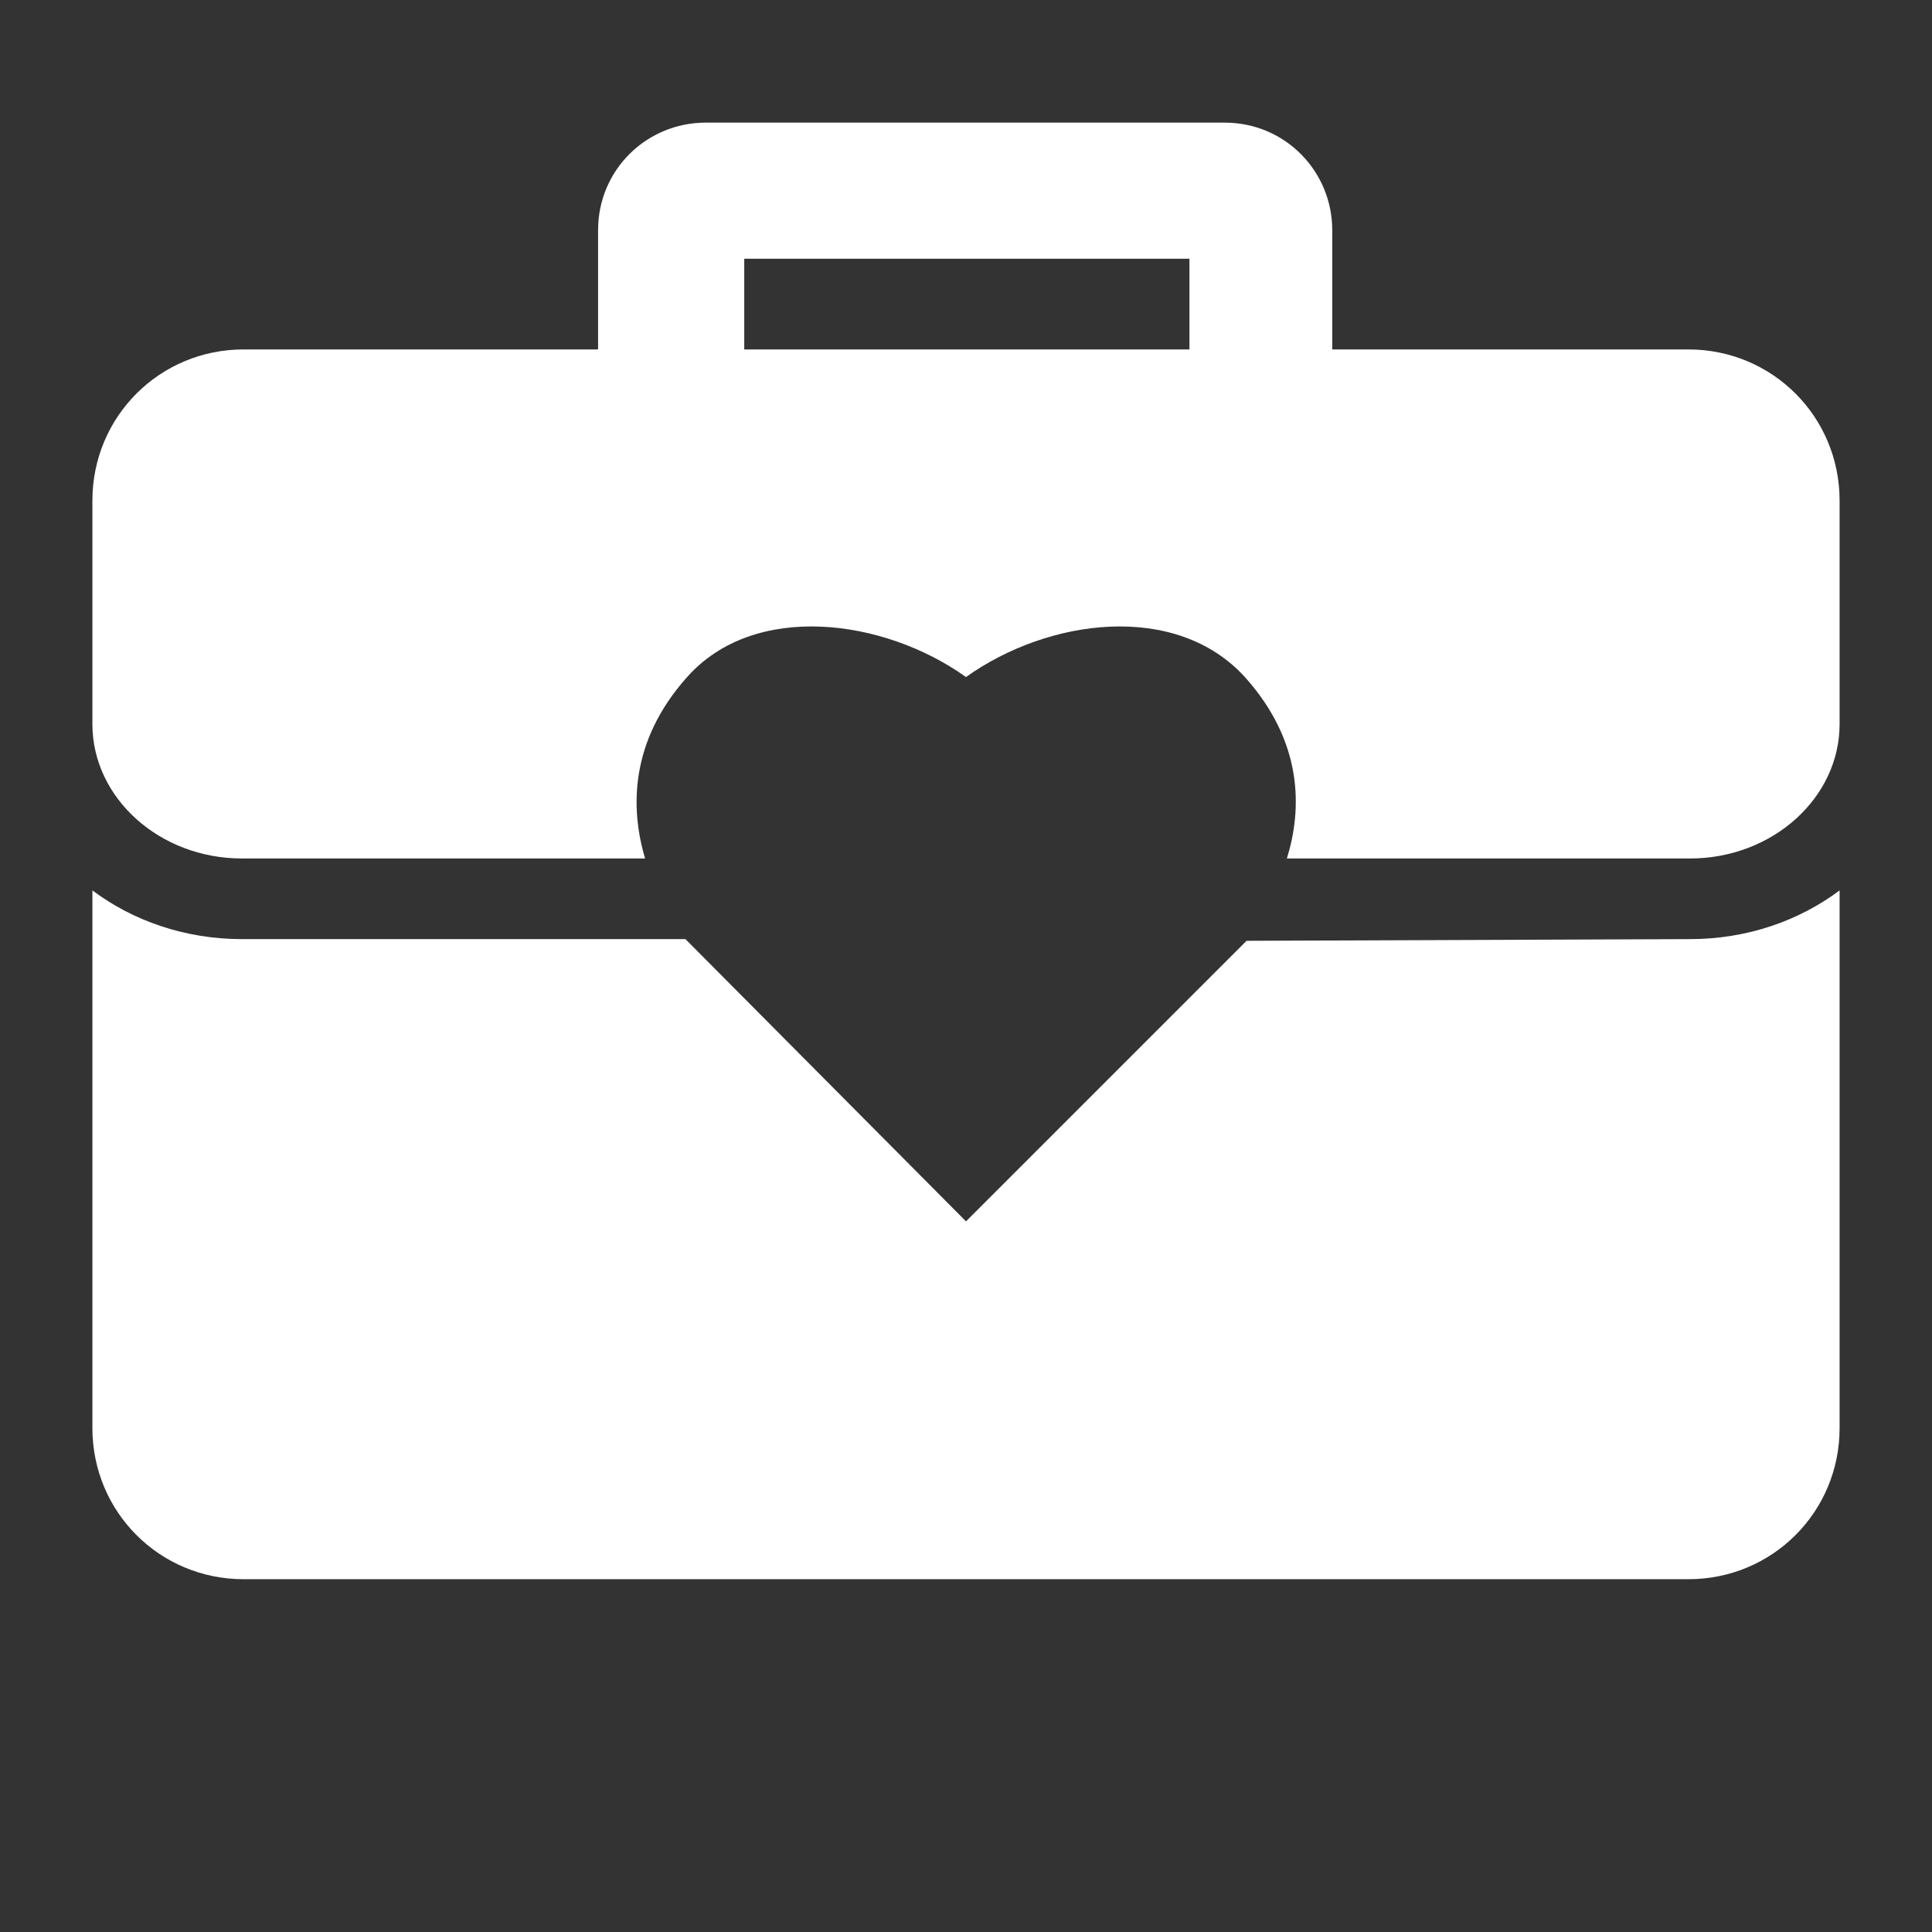 <?xml version="1.0" encoding="utf-8"?>
<!-- Generator: Adobe Illustrator 27.0.0, SVG Export Plug-In . SVG Version: 6.00 Build 0)  -->
<svg version="1.1" id="Layer_1" xmlns="http://www.w3.org/2000/svg" xmlns:xlink="http://www.w3.org/1999/xlink" x="0px" y="0px"
	 viewBox="0 0 115 115" style="enable-background:new 0 0 115 115;" xml:space="preserve">
<rect x="0" y="0" width="115" height="115" fill="#333333" stroke="none"/>
<g>
	<path d="M100.5,20.8H79.3v-7.1c0-3.5-2.8-6.4-6.4-6.4H42c-3.5,0-6.4,2.8-6.4,6.4v7.1H14.5c-5,0-9,4-9,9v13.3c0,4.4,4,8,8.9,8h24
		c-0.9-3-0.9-7,2.5-10.8c4-4.5,11.7-3.5,16.6,0c4.9-3.5,12.5-4.5,16.6,0c3.5,3.9,3.4,7.9,2.5,10.8h24c4.9,0,8.9-3.6,8.9-8V29.8
		C109.5,24.8,105.5,20.8,100.5,20.8z M44.3,15.4h26.5v5.4H44.3V15.4z" fill="white"/>
	<path d="M74.2,56C74.2,56,74.1,56,74.2,56L57.5,72.7L40.9,56c0,0,0,0-0.1-0.1H14.4c-3.4,0-6.5-1.1-8.9-2.9v32c0,5,4,9,9,9h86
		c5,0,9-4,9-9V53c-2.4,1.8-5.5,2.9-8.9,2.9L74.2,56L74.2,56z" fill="white"/>
</g>
</svg>
